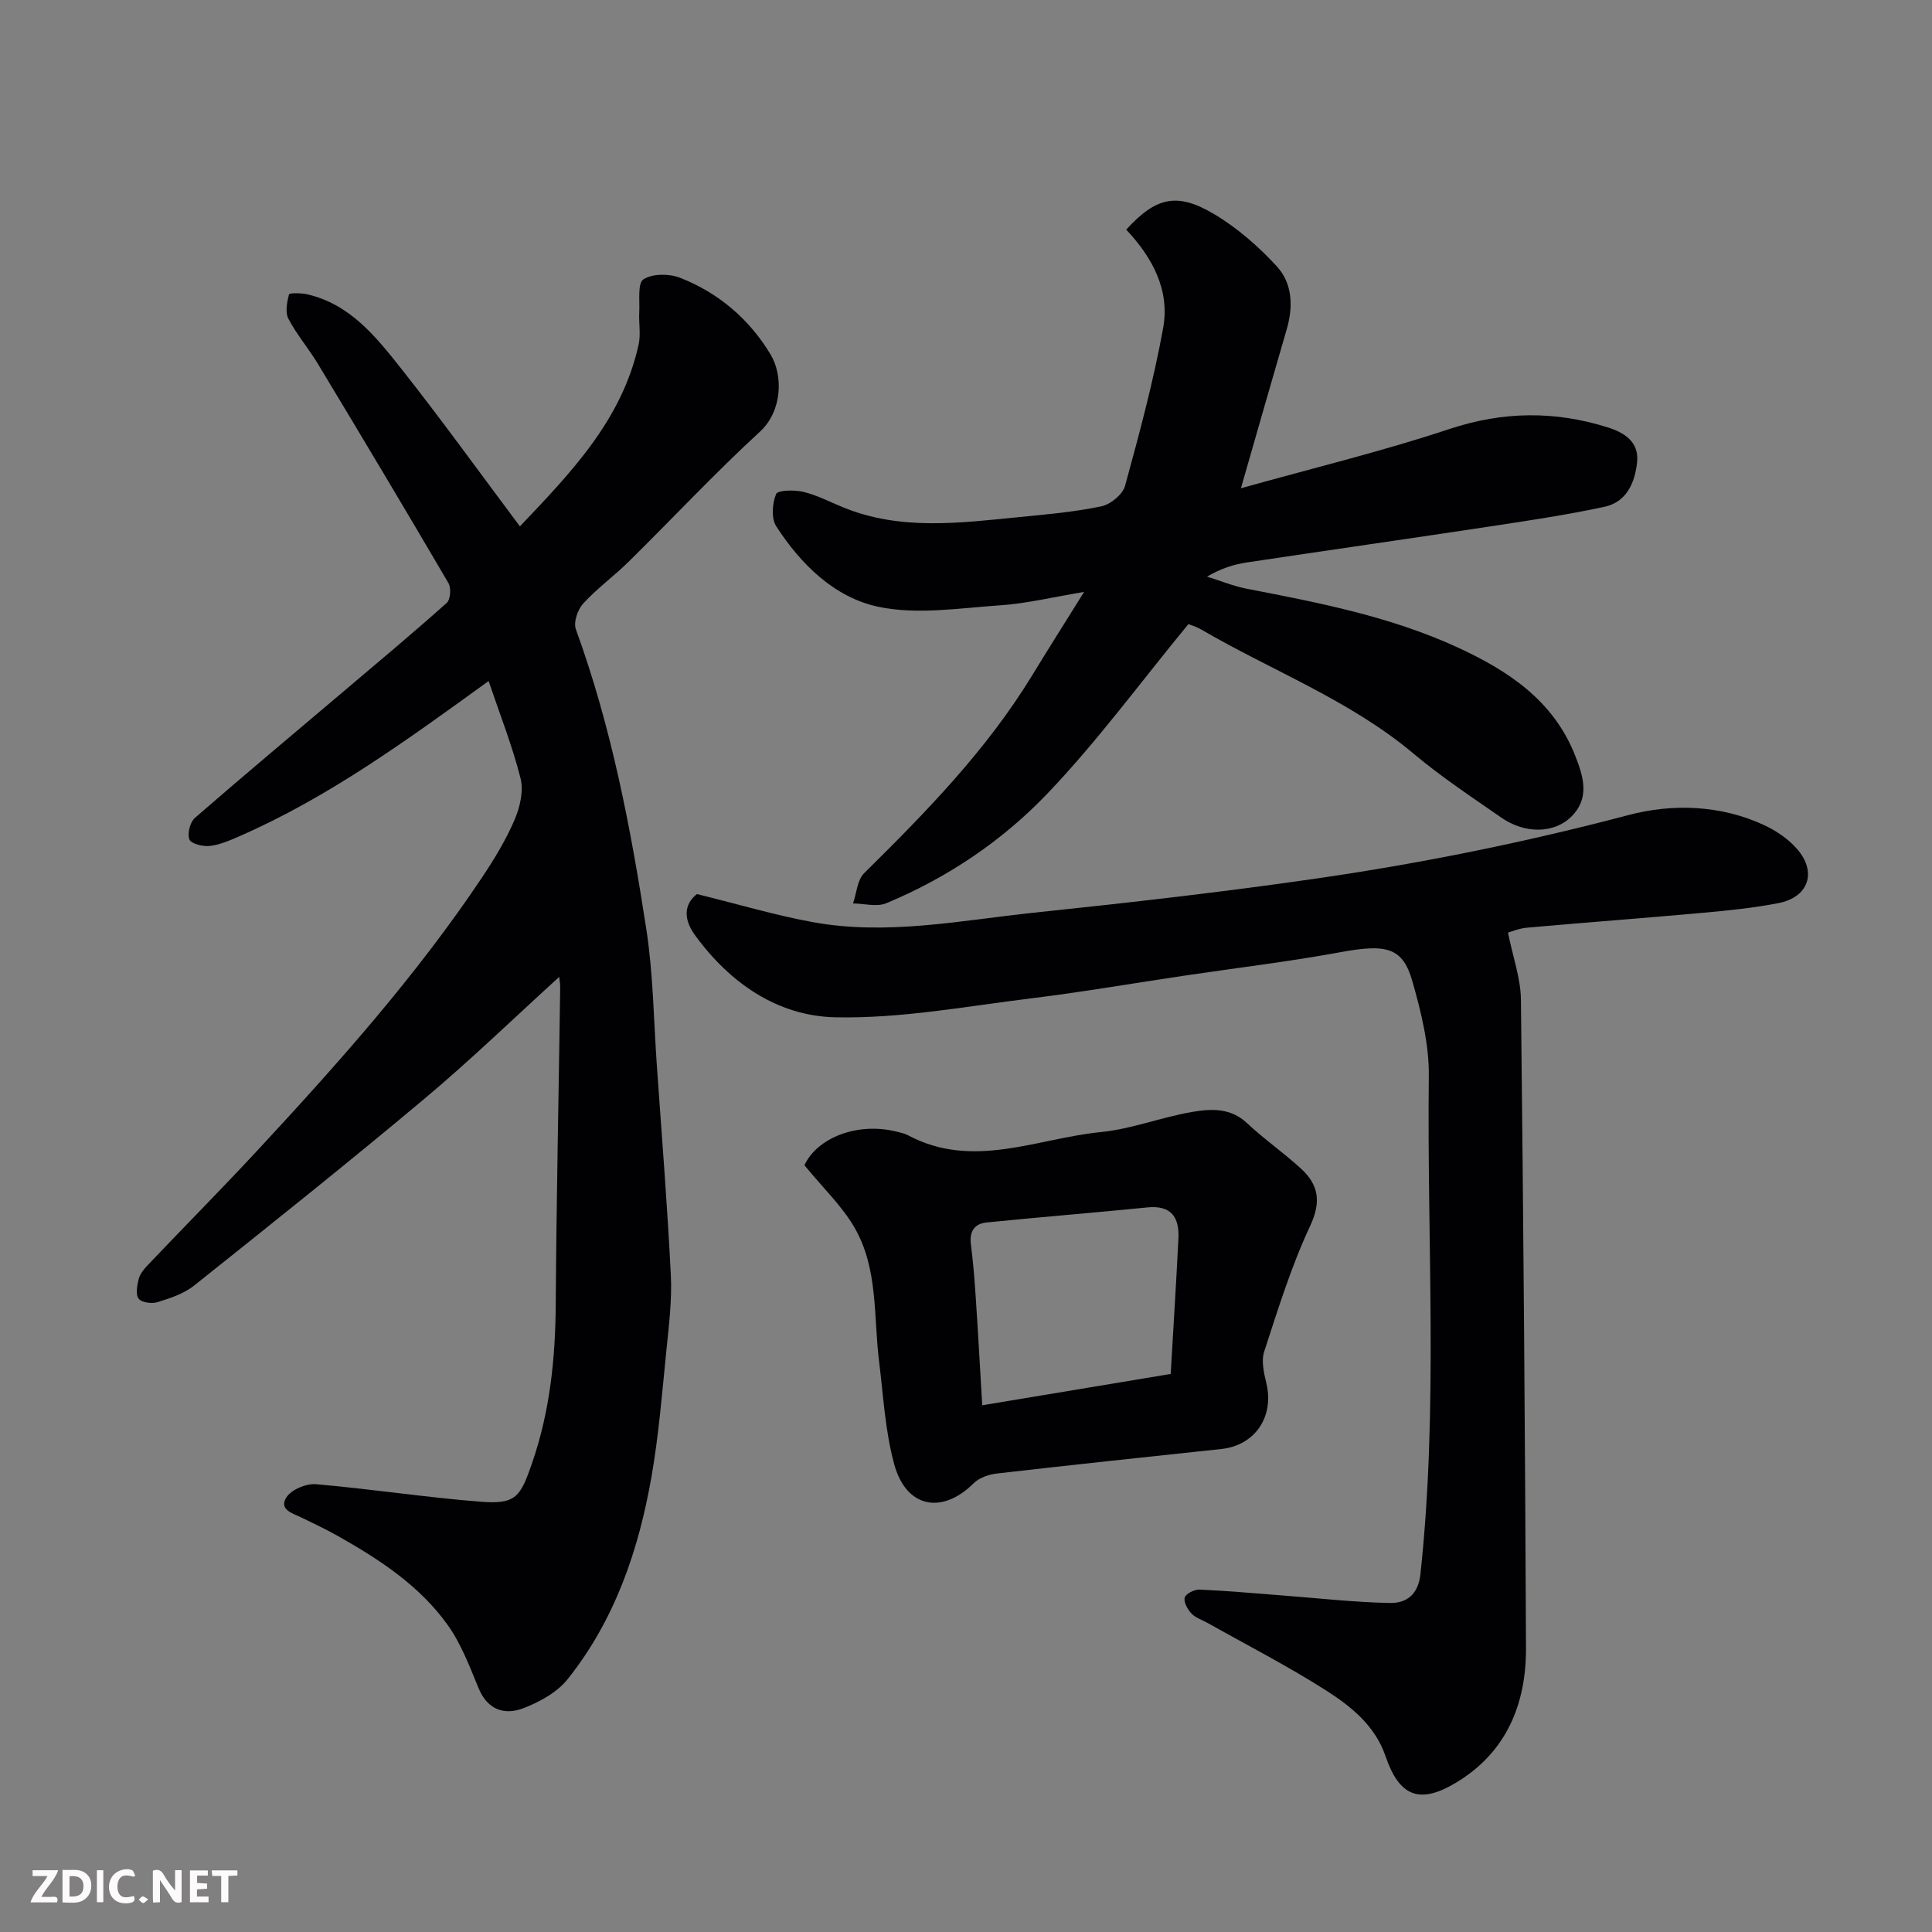 <svg enable-background="new 0 0 400 400" viewBox="0 0 400 400" xmlns="http://www.w3.org/2000/svg"><rect x="0" y="0" width="400" height="400" fill="#808080" stroke="none"/><path d="m115.98 202.07c-9.33 8.48-18.39 17.26-28.04 25.36-15.7 13.17-31.73 25.96-47.76 38.74-2.09 1.67-4.89 2.59-7.51 3.41-1.19.38-3.27.13-3.94-.67-.68-.81-.36-2.72-.03-4.04.25-1.04 1.04-2.05 1.81-2.86 7.66-8.06 15.49-15.96 23.05-24.11 16.54-17.84 32.72-35.99 46.27-56.28 2.53-3.79 4.93-7.75 6.72-11.92 1.11-2.59 1.88-5.95 1.22-8.57-1.7-6.72-4.27-13.21-6.61-20.13-16.8 12.15-33.12 24.1-51.79 32.22-1.92.84-3.94 1.71-5.98 1.93-1.41.15-3.83-.46-4.18-1.35-.46-1.2.13-3.59 1.15-4.47 10.29-8.95 20.76-17.69 31.16-26.51 7.03-5.95 14.1-11.86 20.97-17.99.77-.69.95-3.1.36-4.1-8.88-15.17-17.91-30.27-26.99-45.33-1.93-3.21-4.41-6.1-6.15-9.4-.7-1.34-.29-3.43.12-5.05.08-.32 2.55-.3 3.81-.01 8.79 2.04 14.14 8.7 19.3 15.22 8.41 10.63 16.33 21.64 24.7 32.82 10.51-11.07 21.13-21.99 24.58-37.64.47-2.13.01-4.45.13-6.67.13-2.38-.38-6.01.86-6.83 1.86-1.21 5.32-1.21 7.56-.34 8.02 3.12 14.46 8.66 18.82 15.98 2.51 4.21 2.44 11.59-2.26 15.9-9.36 8.61-18.07 17.94-27.14 26.88-3.05 3.01-6.58 5.56-9.46 8.71-1.14 1.25-2.03 3.88-1.5 5.33 7.35 20.16 11.36 41.1 14.6 62.18 1.42 9.25 1.5 18.71 2.16 28.08 1.01 14.47 2.18 28.93 2.9 43.41.26 5.24-.41 10.54-.94 15.79-.87 8.64-1.56 17.33-3.05 25.88-2.65 15.25-7.59 29.75-17.38 42.02-2.2 2.75-5.85 4.75-9.23 6.03-3.86 1.46-7.35.31-9.2-4.16-1.86-4.5-3.62-9.21-6.42-13.12-5.81-8.12-14.08-13.52-22.66-18.37-2.42-1.37-4.95-2.56-7.45-3.78-1.86-.91-4.88-1.65-3.29-4.21 1-1.62 4.1-2.93 6.12-2.76 11.41.97 22.76 2.74 34.18 3.63 7.28.57 8.19-1.04 10.6-8.03 3.7-10.73 4.82-21.68 4.89-32.93.14-21.77.62-43.54.92-65.3.02-1.39-.3-2.78-.46-4.17.16.51.31 1.05.46 1.58z" fill="#010103"/><path d="m312.21 193.09c1.04 5.14 2.63 9.48 2.68 13.85.51 44.75.86 89.5 1.05 134.25.05 11.65-4.06 21.63-14.48 27.89-7.61 4.57-11.76 2.83-14.6-5.48-2.13-6.24-7.03-10.23-12.17-13.52-7.96-5.09-16.41-9.42-24.66-14.06-1.14-.64-2.51-1.06-3.36-1.96-.8-.86-1.66-2.41-1.38-3.31.25-.82 2.02-1.69 3.09-1.64 5.75.25 11.49.78 17.24 1.22 7.38.56 14.76 1.41 22.15 1.55 3.39.06 5.86-1.69 6.32-6.01 3.7-34.31 1.33-68.71 1.73-103.07.08-6.57-1.6-13.31-3.42-19.7-2-7-5.43-7.7-14.87-5.96-10.76 1.98-21.65 3.27-32.47 4.88-10.5 1.56-20.98 3.38-31.51 4.67-13.51 1.66-27.1 4.22-40.6 3.93-11.91-.25-21.81-7.05-29.05-16.99-2.91-3.99-1.73-6.91.4-8.52 8.78 2.16 16.36 4.43 24.1 5.83 15.32 2.77 30.5-.38 45.67-1.98 19.54-2.05 39.09-4.26 58.53-7.08 21.76-3.15 43.27-7.51 64.59-13.14 9.01-2.38 19.06-2.12 28.11 2.12 2.46 1.15 4.91 2.81 6.69 4.83 4.28 4.83 2.49 10.09-3.83 11.3-5.12.99-10.35 1.52-15.55 1.99-12.12 1.1-24.26 2-36.38 3.08-1.73.14-3.4.86-4.02 1.03z" fill="#010103"/><path d="m246.04 129.22c-10 12.16-18.84 24.23-29.08 34.97-9.37 9.84-20.76 17.53-33.46 22.81-1.96.82-4.58.07-6.89.05.74-2.12.87-4.85 2.3-6.27 12.82-12.65 25.36-25.48 34.81-40.99 3.3-5.41 6.69-10.76 10.73-17.24-6.55 1.09-11.89 2.4-17.31 2.77-8.45.57-17.26 2.01-25.32.3-9.02-1.91-16.01-8.76-21.11-16.66-1.06-1.64-.83-4.72-.03-6.67.33-.82 3.78-.9 5.61-.46 2.82.67 5.47 2.05 8.17 3.17 11.94 4.92 24.26 3.27 36.54 2.06 5.7-.56 11.44-1.06 17.03-2.23 1.9-.4 4.41-2.46 4.9-4.24 2.96-10.81 5.89-21.67 7.89-32.69 1.43-7.89-2.28-14.65-7.65-20.36 6.11-6.68 10.46-7.81 18.17-3.23 4.8 2.85 9.19 6.69 12.99 10.81 3.26 3.53 3.45 8.34 2.07 13.06-3.05 10.44-6.03 20.91-9.48 32.91 14.95-4.19 29.28-7.65 43.21-12.28 11.1-3.68 21.84-3.76 32.75-.32 3.33 1.05 6.53 2.94 6.06 7.24-.46 4.27-2.2 8.22-6.76 9.2-7.8 1.67-15.71 2.86-23.6 4.05-16.8 2.55-33.63 4.94-50.44 7.47-2.7.41-5.34 1.23-8.24 2.93 2.77.86 5.49 1.99 8.32 2.53 14.88 2.87 29.75 5.76 43.63 12.16 10.46 4.83 19.79 10.98 24.28 22.39 1.74 4.42 3.06 8.81-.83 12.64-3.56 3.51-9.6 3.55-14.42.21-6.17-4.28-12.47-8.45-18.21-13.27-13.2-11.09-29.28-17.14-43.92-25.68-1.1-.64-2.37-1-2.71-1.14z" fill="#010103"/><path d="m166.55 241.25c2.59-5.63 10.92-9.01 19.11-6.95.78.2 1.6.35 2.29.72 13.44 7.22 26.72.67 40-.64 6.41-.64 12.62-3.12 19.02-4.19 3.81-.64 7.83-.84 11.2 2.33 3.57 3.37 7.67 6.17 11.27 9.51 3.57 3.32 4.14 6.81 1.81 11.79-3.91 8.34-6.65 17.25-9.52 26.03-.63 1.93-.04 4.43.46 6.55 1.65 6.92-2.35 12.86-9.33 13.6-15.48 1.65-30.96 3.29-46.42 5.07-1.68.19-3.68.86-4.83 2-6.55 6.53-13.99 5.16-16.47-3.91-1.88-6.86-2.25-14.14-3.13-21.25-1.17-9.36-.16-19.22-5.08-27.73-2.58-4.46-6.47-8.16-10.38-12.93zm75.83 43.21c.54-9.38 1.14-18.72 1.6-28.06.21-4.33-1.46-6.91-6.39-6.42-11.11 1.11-22.24 2-33.34 3.12-2.47.25-3.58 1.84-3.24 4.5.46 3.57.75 7.17.99 10.76.5 7.5.91 15.01 1.36 22.59 12.91-2.16 25.44-4.24 39.02-6.49z" fill="#010103"/><g fill="#fcfafa"><path d="m37.59 393.81c-.92.31-1.52.05-2-.78-.7-1.2-1.52-2.34-2.47-3.78v4.59c-.55.03-.95.05-1.41.07-.03-.37-.06-.64-.06-.91 0-1.91 0-3.81 0-5.7 1.13-.41 1.77-.03 2.29.91.62 1.11 1.38 2.14 2.31 3.19v-4.2h1.35v6.61z"/><path d="m12.94 393.88v-6.75c1.9.19 3.93-.54 5.37 1.29.8 1.01.78 2.88.03 3.97-1.37 1.97-3.4 1.51-5.4 1.49m1.45-1.22c2.04.12 2.92-.58 2.89-2.21-.03-1.51-.98-2.19-2.89-2z"/><path d="m11.81 393.87h-5.49c.68-2.18 2.47-3.48 3.51-5.45h-3.08v-1.21h5.29c-.71 2.13-2.44 3.48-3.47 5.51.86 0 1.63.04 2.39-.01.79-.05 1.14.21.85 1.16"/><path d="m39.33 393.86v-6.61h3.7v1.07h-2.22v1.52c.68.04 1.34.09 2.07.13v1.07c-.72.05-1.38.09-2.1.14v1.48h2.4v1.19h-3.84z"/><path d="m27.71 388.56c-1.15-.3-2.46-.61-3.1.64-.37.73-.41 1.93-.06 2.67.63 1.35 1.99.93 3.17.68.35.94-.01 1.32-.93 1.46-1.62.25-3.05-.27-3.76-1.48-.73-1.24-.6-3.03.31-4.17.88-1.11 2.71-1.7 4-1.16.32.13.44.74.65 1.12-.1.08-.19.16-.28.24"/><path d="m49.15 387.24v1.07c-.59.02-1.17.05-1.87.08v5.44h-1.48v-5.44h-1.85c-.05-.4-.08-.73-.13-1.15z"/><path d="m20.06 387.21h1.33v6.62h-1.33z"/><path d="m30.68 393.25c-.49.38-.8.79-1.05.76-.32-.05-.6-.45-.9-.7.26-.24.51-.64.8-.67.29-.04.62.3 1.15.61"/></g></svg>